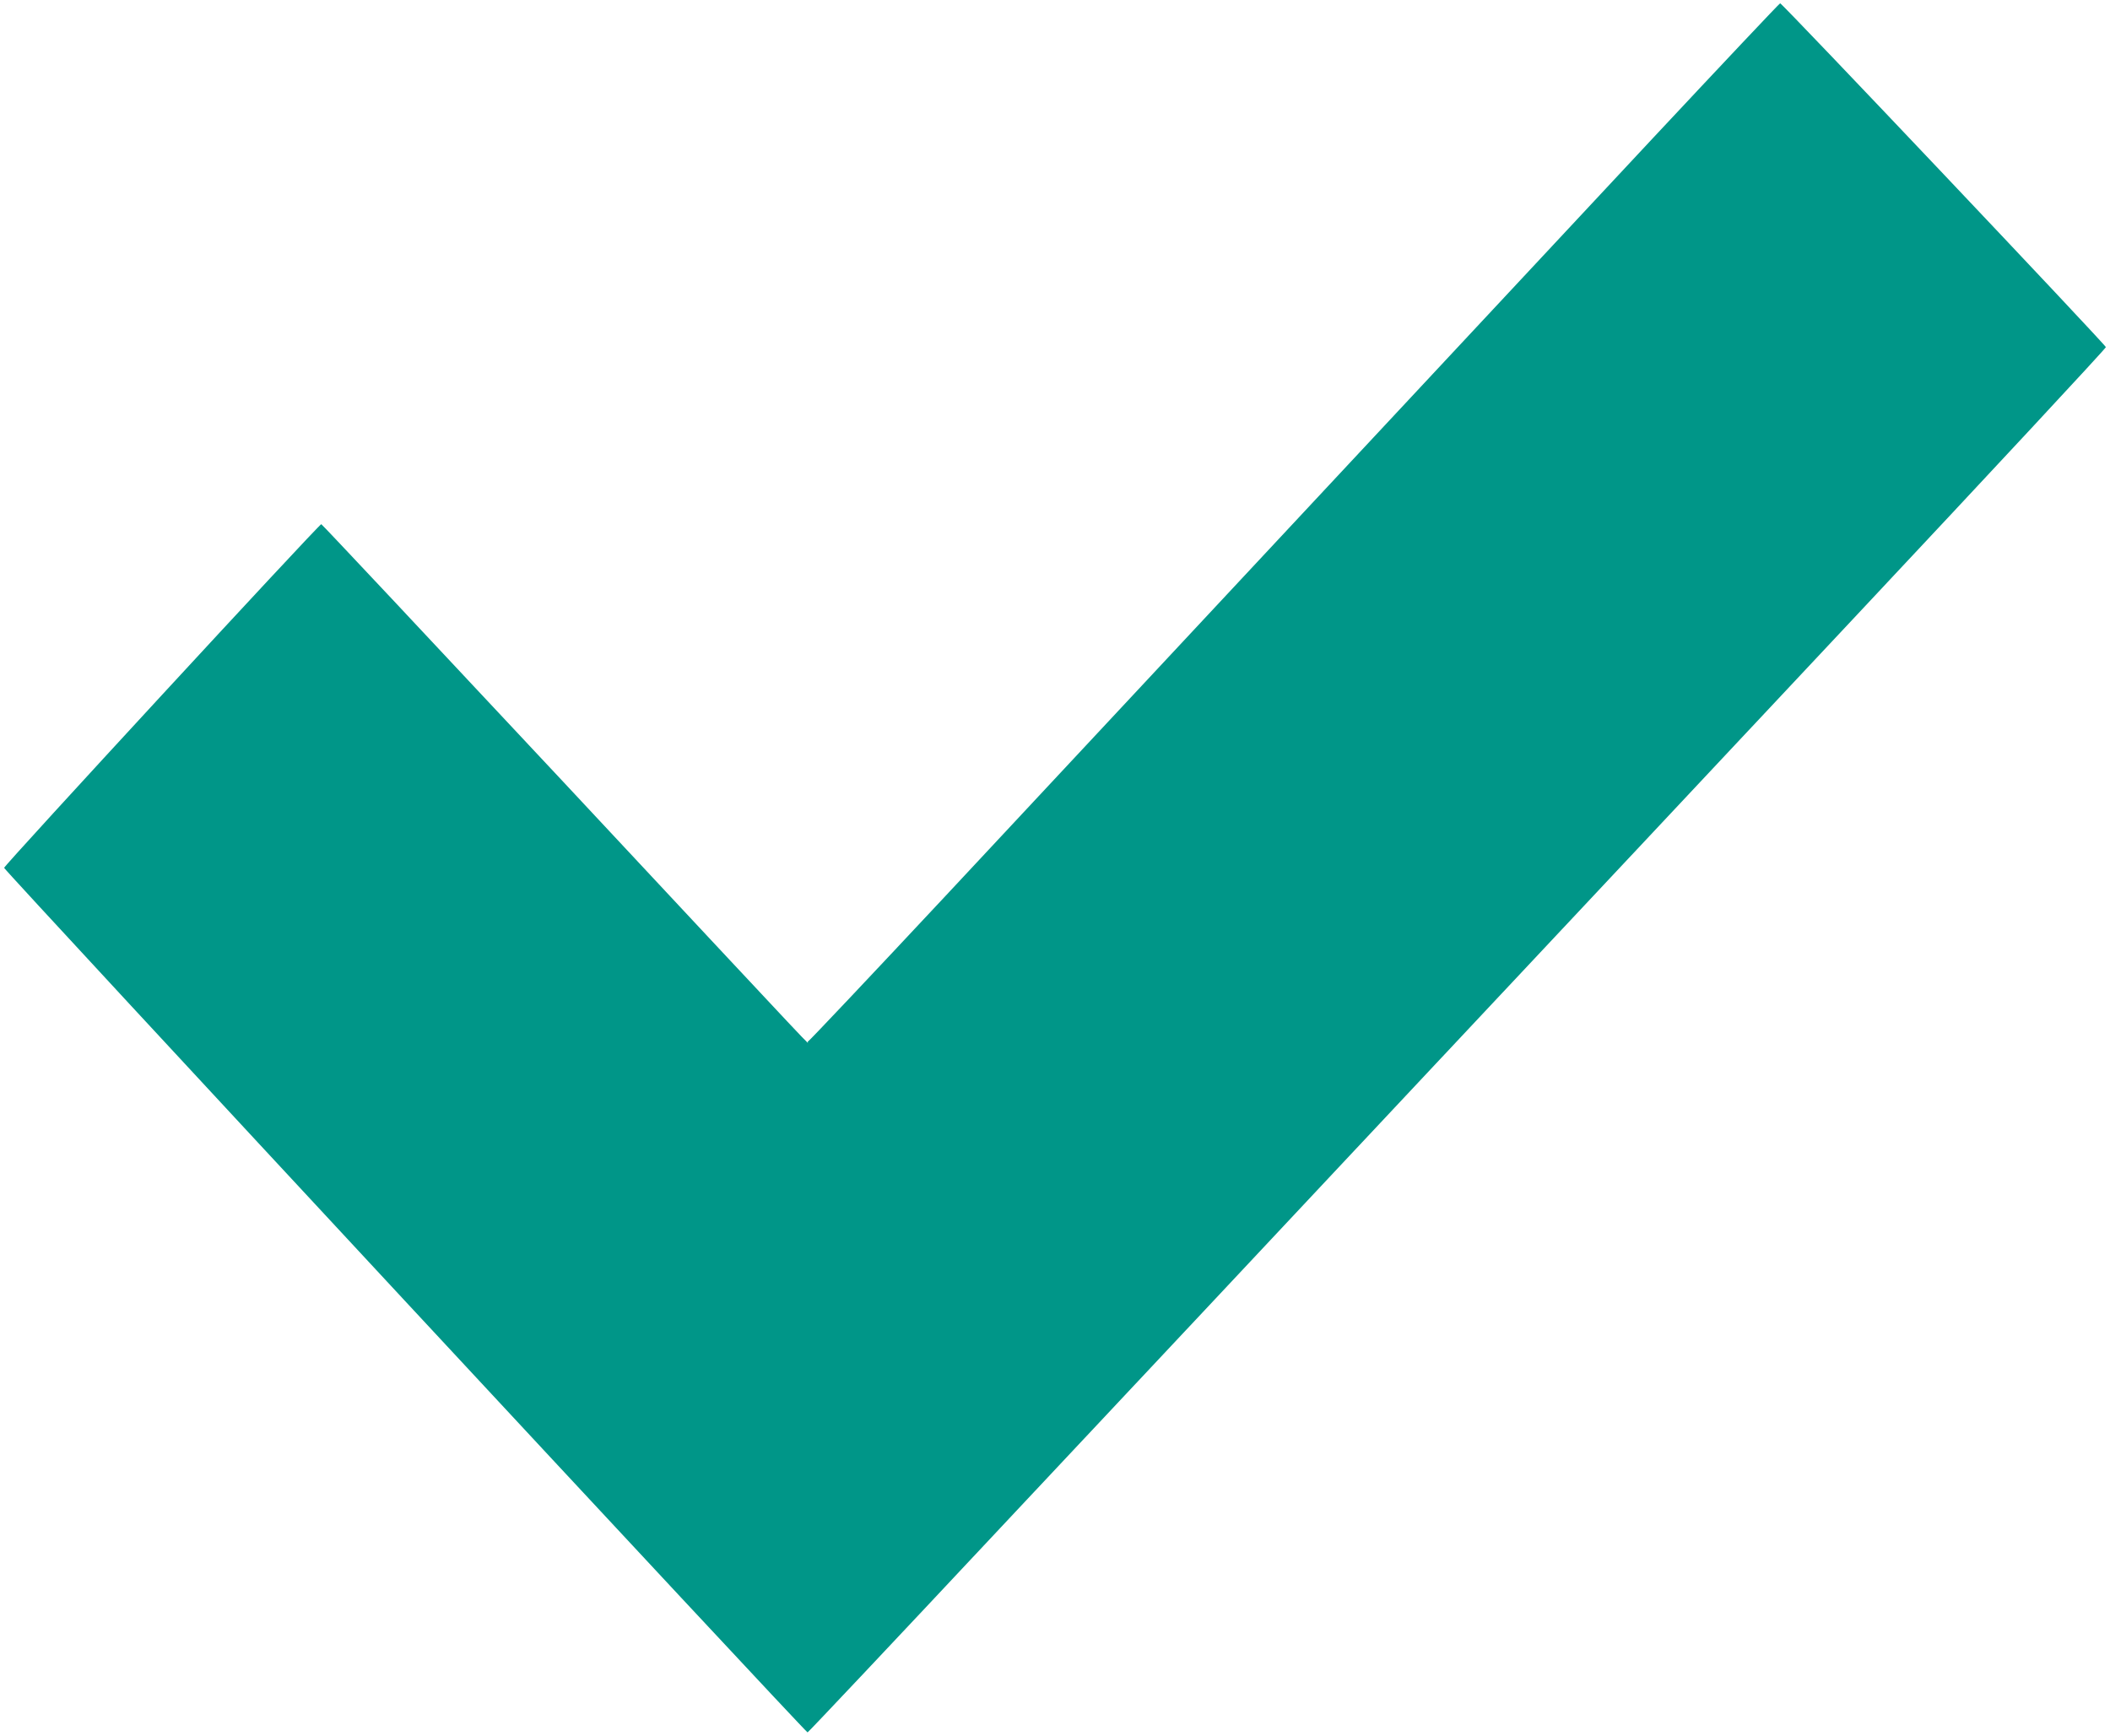 <?xml version="1.0" standalone="no"?>
<!DOCTYPE svg PUBLIC "-//W3C//DTD SVG 20010904//EN"
 "http://www.w3.org/TR/2001/REC-SVG-20010904/DTD/svg10.dtd">
<svg version="1.0" xmlns="http://www.w3.org/2000/svg"
 width="1280pt" height="1053pt" viewBox="0 0 1280 1053"
 preserveAspectRatio="xMidYMid meet">
<g transform="translate(0,1053) scale(0.1,-0.1)"
fill="#009688" stroke="none">
<path d="M10028 9693 c-2558 -2741 -3553 -3806 -4290 -4596 -456 -488 -833
-887 -838 -887 -11 0 182 -206 -1499 1594 -795 850 -1448 1546 -1452 1546 -14
0 -1924 -2070 -1924 -2085 0 -14 4861 -5245 4874 -5245 4 0 529 557 1167 1238
639 680 1716 1829 2395 2553 679 723 1927 2054 2774 2957 847 903 1540 1648
1540 1656 0 13 -1963 2086 -1976 2086 -4 0 -351 -368 -771 -817z"/>
</g>
</svg>
